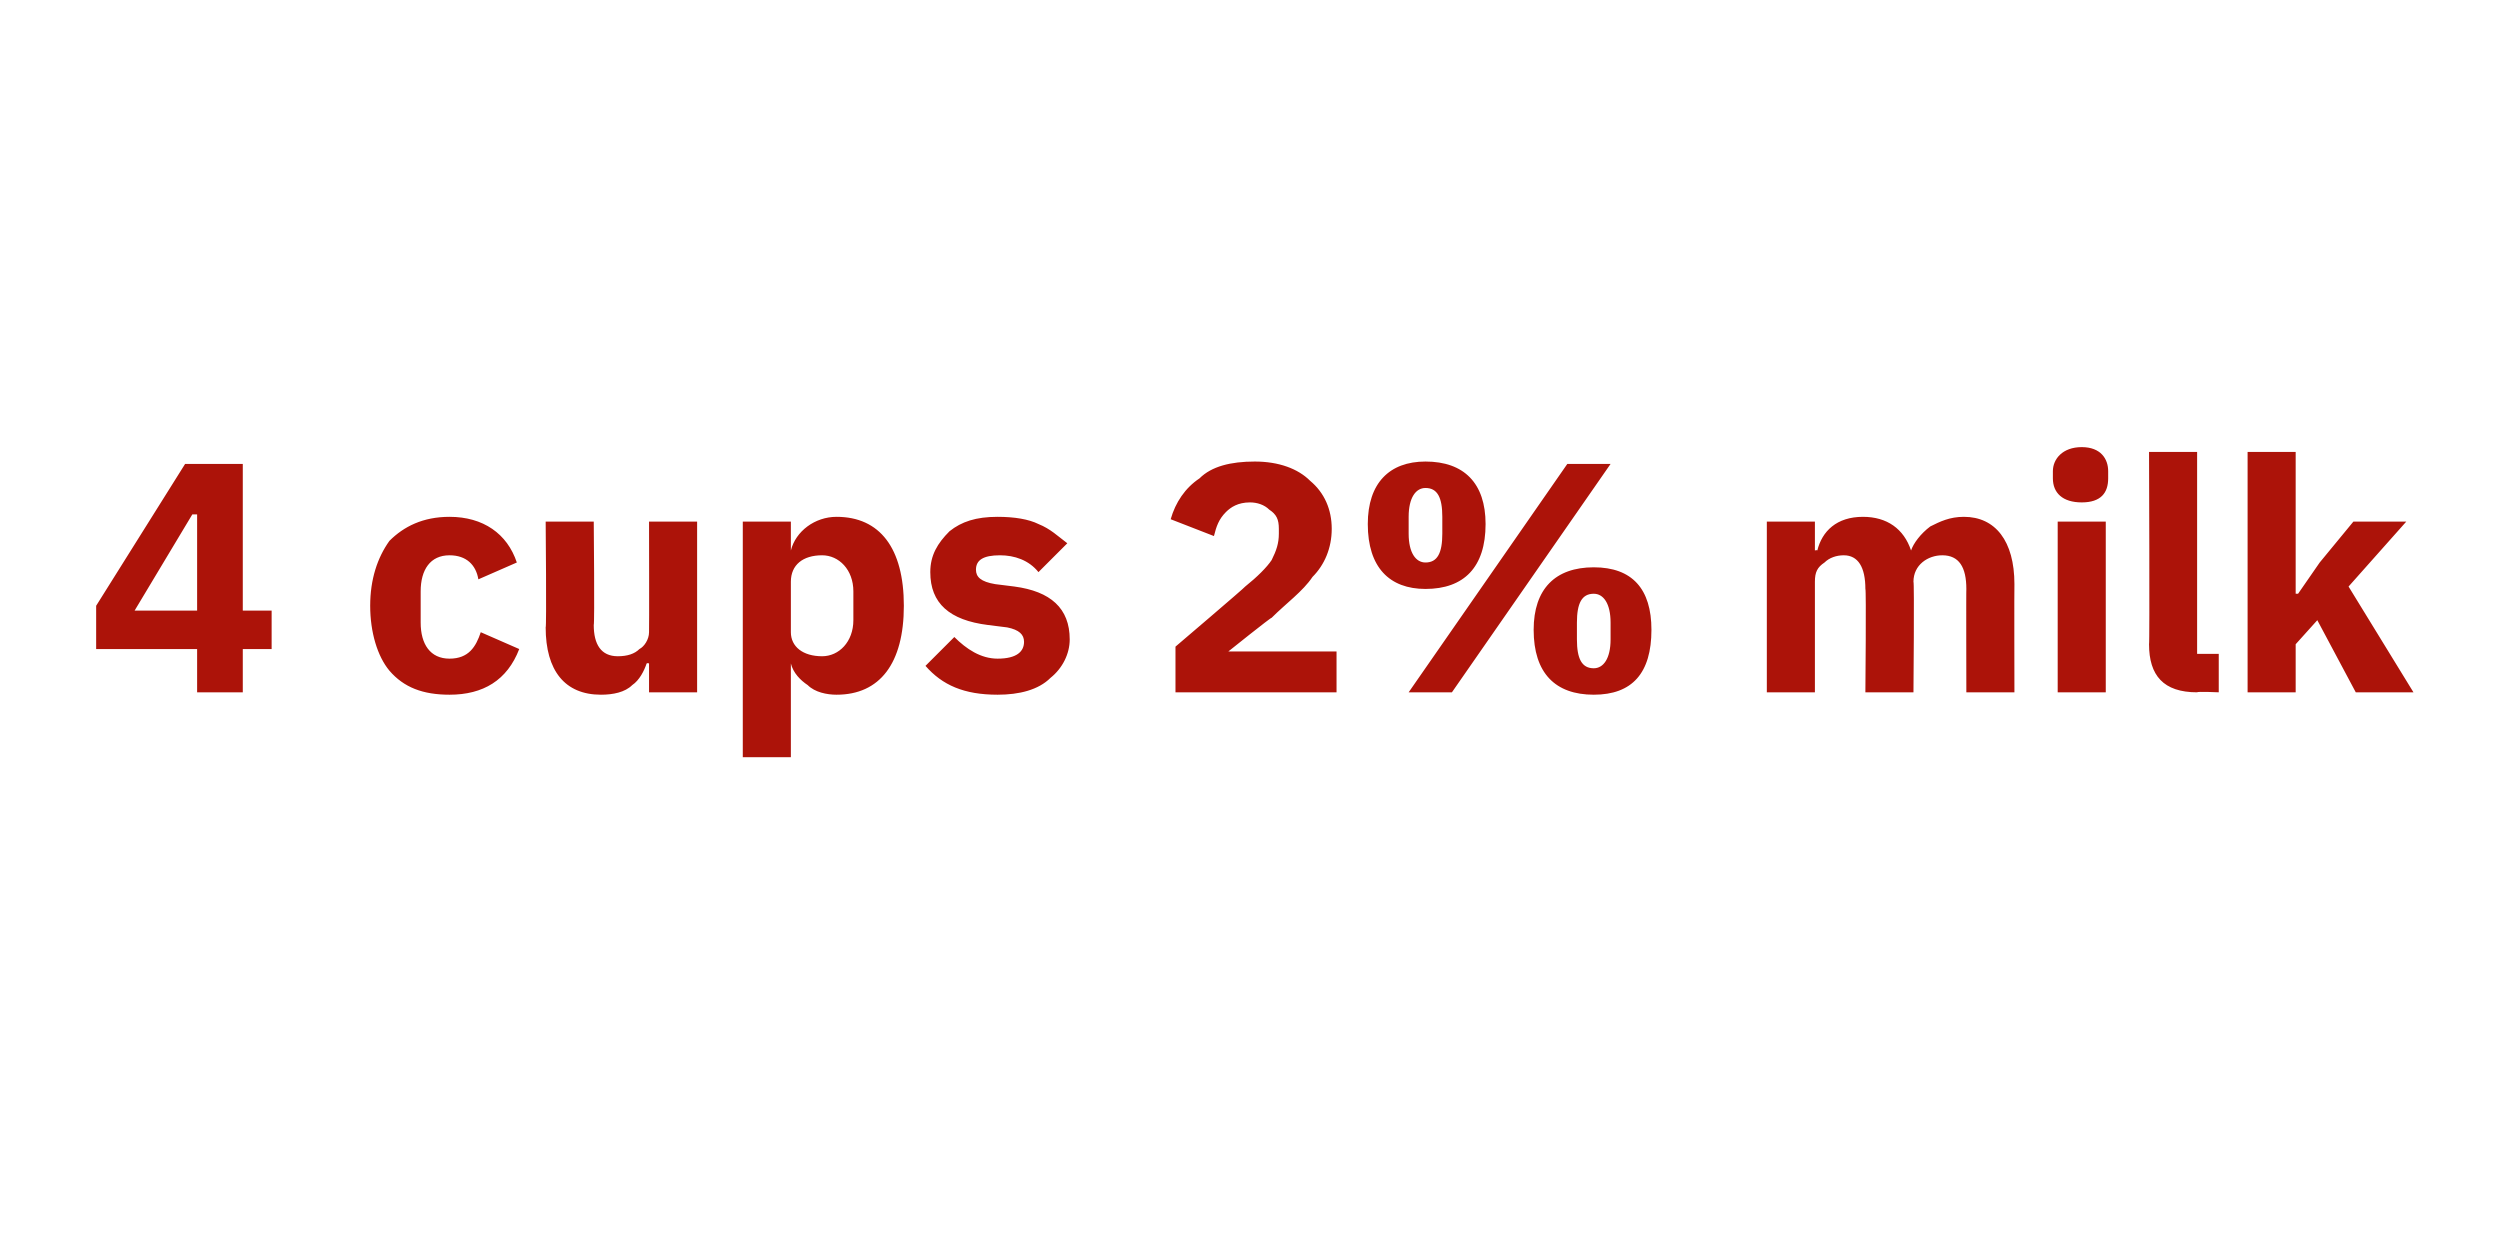<?xml version="1.0" standalone="no"?><!DOCTYPE svg PUBLIC "-//W3C//DTD SVG 1.1//EN" "http://www.w3.org/Graphics/SVG/1.1/DTD/svg11.dtd"><svg xmlns="http://www.w3.org/2000/svg" version="1.1" width="104px" height="51.9px" viewBox="0 -1 104 51.9" style="top:-1px">  <desc>4 cups 2% milk</desc>  <defs/>  <g id="Polygon155588">    <path d="M 10.1 27.8 L 10.1 26 L 11.3 26 L 11.3 24.4 L 10.1 24.4 L 10.1 18.3 L 7.7 18.3 L 4 24.2 L 4 26 L 8.2 26 L 8.2 27.8 L 10.1 27.8 Z M 8 20.4 L 8.2 20.4 L 8.2 24.4 L 5.6 24.4 L 8 20.4 Z M 21.6 26 C 21.6 26 20 25.3 20 25.3 C 19.8 25.9 19.5 26.4 18.7 26.4 C 17.9 26.4 17.5 25.8 17.5 24.9 C 17.5 24.9 17.5 23.6 17.5 23.6 C 17.5 22.7 17.9 22.1 18.7 22.1 C 19.4 22.1 19.8 22.5 19.9 23.1 C 19.9 23.1 21.5 22.4 21.5 22.4 C 21.1 21.2 20.1 20.5 18.7 20.5 C 17.6 20.5 16.8 20.9 16.2 21.5 C 15.7 22.2 15.4 23.1 15.4 24.2 C 15.4 25.3 15.7 26.3 16.2 26.9 C 16.8 27.6 17.6 27.9 18.7 27.9 C 20.1 27.9 21.1 27.3 21.6 26 Z M 27 27.8 L 29 27.8 L 29 20.7 L 27 20.7 C 27 20.7 27.01 25.28 27 25.3 C 27 25.6 26.8 25.9 26.6 26 C 26.4 26.2 26.1 26.3 25.7 26.3 C 25 26.3 24.7 25.8 24.7 25 C 24.74 24.95 24.7 20.7 24.7 20.7 L 22.7 20.7 C 22.7 20.7 22.74 25.13 22.7 25.1 C 22.7 26.9 23.5 27.9 25 27.9 C 25.5 27.9 26 27.8 26.3 27.5 C 26.6 27.3 26.8 26.9 26.9 26.6 C 26.94 26.57 27 26.6 27 26.6 L 27 27.8 Z M 30.9 30.5 L 32.9 30.5 L 32.9 26.6 C 32.9 26.6 32.93 26.57 32.9 26.6 C 33 27 33.3 27.3 33.6 27.5 C 33.9 27.8 34.4 27.9 34.8 27.9 C 36.6 27.9 37.6 26.6 37.6 24.2 C 37.6 21.8 36.6 20.5 34.8 20.5 C 33.9 20.5 33.1 21.1 32.9 21.9 C 32.93 21.86 32.9 21.9 32.9 21.9 L 32.9 20.7 L 30.9 20.7 L 30.9 30.5 Z M 32.9 25.3 C 32.9 25.3 32.9 23.2 32.9 23.2 C 32.9 22.5 33.4 22.1 34.2 22.1 C 34.9 22.1 35.5 22.7 35.5 23.6 C 35.5 23.6 35.5 24.8 35.5 24.8 C 35.5 25.7 34.9 26.3 34.2 26.3 C 33.4 26.3 32.9 25.9 32.9 25.3 Z M 43.7 27.2 C 44.2 26.8 44.5 26.2 44.5 25.6 C 44.5 24.3 43.7 23.6 42.2 23.4 C 42.2 23.4 41.4 23.3 41.4 23.3 C 40.8 23.2 40.6 23 40.6 22.7 C 40.6 22.3 40.9 22.1 41.6 22.1 C 42.2 22.1 42.8 22.3 43.2 22.8 C 43.2 22.8 44.4 21.6 44.4 21.6 C 44 21.3 43.7 21 43.2 20.8 C 42.8 20.6 42.2 20.5 41.5 20.5 C 40.6 20.5 40 20.7 39.5 21.1 C 39 21.6 38.7 22.1 38.7 22.8 C 38.7 24.1 39.5 24.8 41.1 25 C 41.1 25 41.9 25.1 41.9 25.1 C 42.4 25.2 42.6 25.4 42.6 25.7 C 42.6 26.1 42.3 26.4 41.5 26.4 C 40.8 26.4 40.2 26 39.7 25.5 C 39.7 25.5 38.5 26.7 38.5 26.7 C 39.2 27.5 40.1 27.9 41.5 27.9 C 42.4 27.9 43.2 27.7 43.7 27.2 Z M 55.6 26.1 L 51.1 26.1 C 51.1 26.1 52.87 24.68 52.9 24.7 C 53.5 24.1 54.2 23.6 54.6 23 C 55.1 22.5 55.4 21.8 55.4 21 C 55.4 20.2 55.1 19.5 54.5 19 C 54 18.5 53.2 18.2 52.2 18.2 C 51.2 18.2 50.4 18.4 49.9 18.9 C 49.3 19.3 48.9 19.9 48.7 20.6 C 48.7 20.6 50.5 21.3 50.5 21.3 C 50.6 20.9 50.7 20.6 51 20.3 C 51.2 20.1 51.5 19.9 52 19.9 C 52.3 19.9 52.6 20 52.8 20.2 C 53.1 20.4 53.2 20.6 53.2 21 C 53.2 21 53.2 21.2 53.2 21.2 C 53.2 21.6 53.1 21.9 52.9 22.3 C 52.7 22.6 52.3 23 51.8 23.4 C 51.8 23.43 48.9 25.9 48.9 25.9 L 48.9 27.8 L 55.6 27.8 L 55.6 26.1 Z M 60.4 27.8 L 67 18.3 L 65.2 18.3 L 58.6 27.8 L 60.4 27.8 Z M 61.8 20.8 C 61.8 19.1 60.9 18.2 59.3 18.2 C 57.8 18.2 56.9 19.1 56.9 20.8 C 56.9 22.6 57.8 23.5 59.3 23.5 C 60.9 23.5 61.8 22.6 61.8 20.8 Z M 58.6 21.2 C 58.6 21.2 58.6 20.5 58.6 20.5 C 58.6 19.7 58.9 19.3 59.3 19.3 C 59.8 19.3 60 19.7 60 20.5 C 60 20.5 60 21.2 60 21.2 C 60 22 59.8 22.4 59.3 22.4 C 58.9 22.4 58.6 22 58.6 21.2 Z M 68.7 25.2 C 68.7 23.5 67.9 22.6 66.3 22.6 C 64.7 22.6 63.8 23.5 63.8 25.2 C 63.8 27 64.7 27.9 66.3 27.9 C 67.9 27.9 68.7 27 68.7 25.2 Z M 65.6 25.6 C 65.6 25.6 65.6 24.9 65.6 24.9 C 65.6 24.1 65.8 23.7 66.3 23.7 C 66.7 23.7 67 24.1 67 24.9 C 67 24.9 67 25.6 67 25.6 C 67 26.4 66.7 26.8 66.3 26.8 C 65.8 26.8 65.6 26.4 65.6 25.6 Z M 75.5 27.8 C 75.5 27.8 75.5 23.17 75.5 23.2 C 75.5 22.8 75.6 22.6 75.9 22.4 C 76.1 22.2 76.4 22.1 76.7 22.1 C 77.3 22.1 77.6 22.6 77.6 23.5 C 77.64 23.48 77.6 27.8 77.6 27.8 L 79.6 27.8 C 79.6 27.8 79.64 23.17 79.6 23.2 C 79.6 22.5 80.2 22.1 80.8 22.1 C 81.5 22.1 81.8 22.6 81.8 23.5 C 81.79 23.48 81.8 27.8 81.8 27.8 L 83.8 27.8 C 83.8 27.8 83.79 23.32 83.8 23.3 C 83.8 21.5 83 20.5 81.7 20.5 C 81.1 20.5 80.7 20.7 80.3 20.9 C 79.9 21.2 79.6 21.6 79.5 21.9 C 79.5 21.9 79.5 21.9 79.5 21.9 C 79.2 21 78.5 20.5 77.5 20.5 C 76.4 20.5 75.8 21.1 75.6 21.9 C 75.58 21.87 75.5 21.9 75.5 21.9 L 75.5 20.7 L 73.5 20.7 L 73.5 27.8 L 75.5 27.8 Z M 87.7 18.9 C 87.7 18.9 87.7 18.6 87.7 18.6 C 87.7 18.1 87.4 17.6 86.6 17.6 C 85.8 17.6 85.4 18.1 85.4 18.6 C 85.4 18.6 85.4 18.9 85.4 18.9 C 85.4 19.5 85.8 19.9 86.6 19.9 C 87.4 19.9 87.7 19.5 87.7 18.9 Z M 85.6 27.8 L 87.6 27.8 L 87.6 20.7 L 85.6 20.7 L 85.6 27.8 Z M 92.3 27.8 L 92.3 26.2 L 91.4 26.2 L 91.4 17.8 L 89.4 17.8 C 89.4 17.8 89.43 25.82 89.4 25.8 C 89.4 27.1 90 27.8 91.4 27.8 C 91.41 27.76 92.3 27.8 92.3 27.8 Z M 93.5 27.8 L 95.5 27.8 L 95.5 25.8 L 96.4 24.8 L 98 27.8 L 100.4 27.8 L 97.7 23.4 L 100.1 20.7 L 97.9 20.7 L 96.5 22.4 L 95.6 23.7 L 95.5 23.7 L 95.5 17.8 L 93.5 17.8 L 93.5 27.8 Z " stroke="none" fill="#ac1309"/>  </g></svg>